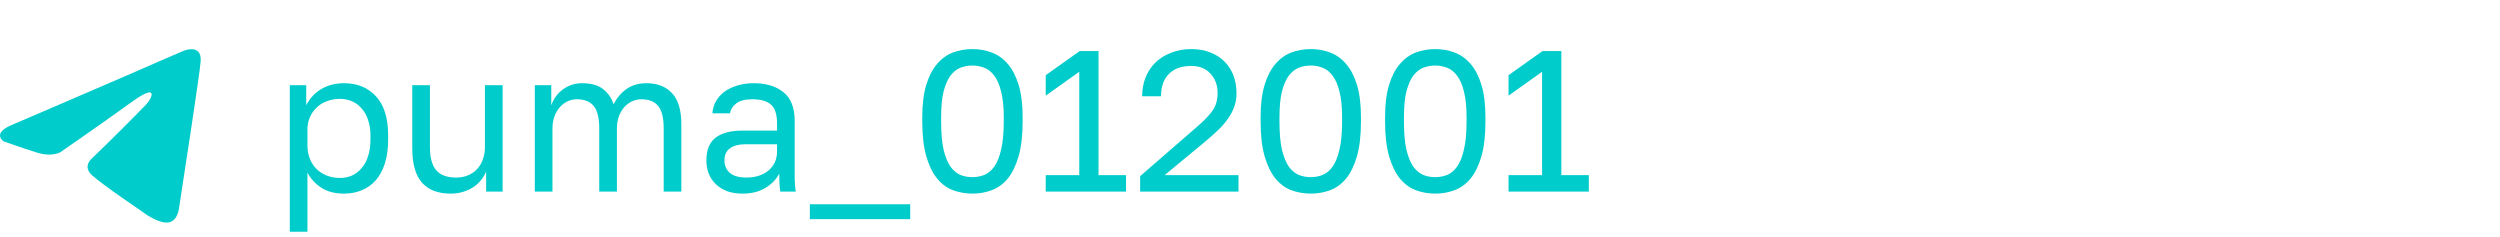 <?xml version="1.0" encoding="UTF-8"?> <svg xmlns="http://www.w3.org/2000/svg" width="274" height="26" viewBox="0 0 274 26" fill="none"><path d="M1.349 13.67C1.349 13.67 11.079 9.499 14.453 8.03C15.747 7.443 20.134 5.563 20.134 5.563C20.134 5.563 22.159 4.74 21.99 6.738C21.934 7.56 21.484 10.439 21.034 13.552C20.359 17.958 19.628 22.775 19.628 22.775C19.628 22.775 19.515 24.126 18.559 24.361C17.603 24.596 16.028 23.539 15.747 23.304C15.522 23.128 11.529 20.484 10.066 19.192C9.673 18.839 9.223 18.134 10.123 17.312C12.148 15.373 14.566 12.965 16.028 11.437C16.703 10.732 17.378 9.087 14.566 11.085C10.573 13.963 6.636 16.666 6.636 16.666C6.636 16.666 5.736 17.253 4.048 16.724C2.361 16.196 0.393 15.491 0.393 15.491C0.393 15.491 -0.957 14.61 1.349 13.67Z" fill="#00CCCB"></path><path d="M31.76 9.34H33.564V11.54C33.96 10.763 34.51 10.169 35.214 9.758C35.933 9.333 36.761 9.12 37.7 9.12C39.167 9.12 40.34 9.604 41.22 10.572C42.1 11.525 42.54 12.948 42.54 14.84V15.28C42.54 16.277 42.423 17.15 42.188 17.898C41.953 18.631 41.623 19.247 41.198 19.746C40.773 20.23 40.259 20.597 39.658 20.846C39.071 21.095 38.419 21.22 37.7 21.22C36.703 21.22 35.867 21 35.192 20.56C34.532 20.12 34.033 19.57 33.696 18.91V25.4H31.76V9.34ZM37.26 19.504C37.729 19.504 38.169 19.416 38.58 19.24C38.991 19.049 39.343 18.778 39.636 18.426C39.944 18.074 40.179 17.634 40.34 17.106C40.516 16.578 40.604 15.969 40.604 15.28V14.84C40.604 14.209 40.516 13.645 40.34 13.146C40.179 12.647 39.944 12.229 39.636 11.892C39.343 11.54 38.991 11.276 38.58 11.1C38.169 10.924 37.729 10.836 37.26 10.836C36.732 10.836 36.248 10.924 35.808 11.1C35.368 11.261 34.994 11.496 34.686 11.804C34.378 12.097 34.136 12.449 33.96 12.86C33.784 13.271 33.696 13.711 33.696 14.18V15.94C33.696 16.468 33.784 16.952 33.96 17.392C34.136 17.832 34.378 18.206 34.686 18.514C34.994 18.822 35.368 19.064 35.808 19.24C36.248 19.416 36.732 19.504 37.26 19.504ZM49.409 21.22C48.001 21.22 46.945 20.817 46.241 20.01C45.537 19.203 45.185 17.957 45.185 16.27V9.34H47.121V16.16C47.121 17.245 47.341 18.067 47.781 18.624C48.236 19.181 48.969 19.46 49.981 19.46C50.524 19.46 50.993 19.365 51.389 19.174C51.8 18.983 52.13 18.734 52.379 18.426C52.643 18.118 52.834 17.766 52.951 17.37C53.083 16.974 53.149 16.571 53.149 16.16V9.34H55.085V21H53.281V18.8C53.149 19.123 52.966 19.431 52.731 19.724C52.511 20.017 52.233 20.274 51.895 20.494C51.572 20.714 51.199 20.89 50.773 21.022C50.362 21.154 49.908 21.22 49.409 21.22ZM58.615 9.34H60.419V11.54C60.669 10.821 61.094 10.242 61.696 9.802C62.312 9.347 63.008 9.12 63.785 9.12C64.797 9.12 65.575 9.34 66.118 9.78C66.66 10.205 67.034 10.755 67.24 11.43C67.621 10.711 68.105 10.147 68.692 9.736C69.293 9.325 70.011 9.12 70.847 9.12C72.05 9.12 72.989 9.487 73.663 10.22C74.338 10.939 74.675 12.075 74.675 13.63V21H72.74V14.07C72.74 12.911 72.534 12.09 72.124 11.606C71.728 11.122 71.119 10.88 70.297 10.88C69.945 10.88 69.608 10.953 69.285 11.1C68.963 11.247 68.677 11.459 68.427 11.738C68.178 12.017 67.98 12.354 67.834 12.75C67.687 13.146 67.614 13.586 67.614 14.07V21H65.677V14.07C65.677 12.911 65.472 12.09 65.061 11.606C64.651 11.122 64.042 10.88 63.236 10.88C62.883 10.88 62.546 10.953 62.224 11.1C61.901 11.247 61.615 11.459 61.365 11.738C61.116 12.017 60.918 12.354 60.772 12.75C60.625 13.146 60.551 13.586 60.551 14.07V21H58.615V9.34ZM81.402 21.22C80.757 21.22 80.185 21.132 79.686 20.956C79.202 20.765 78.792 20.509 78.454 20.186C78.117 19.863 77.86 19.482 77.684 19.042C77.508 18.602 77.42 18.118 77.42 17.59C77.42 16.431 77.758 15.595 78.432 15.082C79.122 14.569 80.104 14.312 81.38 14.312H85.164V13.52C85.164 12.523 84.937 11.833 84.482 11.452C84.042 11.071 83.375 10.88 82.48 10.88C81.644 10.88 81.036 11.041 80.654 11.364C80.273 11.672 80.06 12.024 80.016 12.42H78.08C78.11 11.951 78.234 11.518 78.454 11.122C78.689 10.711 78.997 10.359 79.378 10.066C79.774 9.773 80.244 9.545 80.786 9.384C81.329 9.208 81.93 9.12 82.59 9.12C83.969 9.12 85.062 9.45 85.868 10.11C86.69 10.755 87.1 11.819 87.1 13.3V18.03C87.1 18.646 87.1 19.189 87.1 19.658C87.115 20.113 87.152 20.56 87.21 21H85.516C85.472 20.663 85.443 20.347 85.428 20.054C85.414 19.746 85.406 19.401 85.406 19.02C85.098 19.636 84.6 20.157 83.91 20.582C83.221 21.007 82.385 21.22 81.402 21.22ZM81.82 19.46C82.275 19.46 82.7 19.401 83.096 19.284C83.507 19.152 83.866 18.969 84.174 18.734C84.482 18.485 84.724 18.184 84.9 17.832C85.076 17.48 85.164 17.069 85.164 16.6V15.808H81.71C80.992 15.808 80.427 15.955 80.016 16.248C79.606 16.527 79.4 16.974 79.4 17.59C79.4 18.133 79.591 18.58 79.972 18.932C80.368 19.284 80.984 19.46 81.82 19.46ZM88.76 22.386H99.76V24.014H88.76V22.386ZM106.58 21.22C105.832 21.22 105.12 21.095 104.446 20.846C103.786 20.597 103.206 20.171 102.708 19.57C102.209 18.954 101.813 18.14 101.52 17.128C101.226 16.101 101.08 14.825 101.08 13.3V12.86C101.08 11.437 101.226 10.249 101.52 9.296C101.813 8.343 102.209 7.58 102.708 7.008C103.206 6.421 103.786 6.003 104.446 5.754C105.12 5.505 105.832 5.38 106.58 5.38C107.328 5.38 108.032 5.505 108.692 5.754C109.366 6.003 109.953 6.421 110.452 7.008C110.95 7.58 111.346 8.343 111.64 9.296C111.933 10.249 112.08 11.437 112.08 12.86V13.3C112.08 14.825 111.933 16.101 111.64 17.128C111.346 18.14 110.95 18.954 110.452 19.57C109.953 20.171 109.366 20.597 108.692 20.846C108.032 21.095 107.328 21.22 106.58 21.22ZM106.58 19.416C107.034 19.416 107.467 19.335 107.878 19.174C108.303 18.998 108.67 18.69 108.978 18.25C109.3 17.795 109.55 17.172 109.726 16.38C109.916 15.588 110.012 14.561 110.012 13.3V12.86C110.012 11.716 109.916 10.777 109.726 10.044C109.55 9.311 109.3 8.731 108.978 8.306C108.67 7.881 108.303 7.587 107.878 7.426C107.467 7.265 107.034 7.184 106.58 7.184C106.11 7.184 105.67 7.265 105.26 7.426C104.849 7.587 104.482 7.881 104.16 8.306C103.852 8.731 103.602 9.311 103.412 10.044C103.236 10.777 103.148 11.716 103.148 12.86V13.3C103.148 14.561 103.236 15.588 103.412 16.38C103.602 17.172 103.852 17.795 104.16 18.25C104.482 18.69 104.849 18.998 105.26 19.174C105.67 19.335 106.11 19.416 106.58 19.416ZM114.612 19.196H118.286V7.866L114.612 10.484V8.24L118.33 5.6H120.398V19.196H123.412V21H114.612V19.196ZM124.96 19.306L131.12 13.96C131.589 13.564 131.971 13.205 132.264 12.882C132.572 12.559 132.814 12.259 132.99 11.98C133.166 11.687 133.283 11.401 133.342 11.122C133.415 10.843 133.452 10.543 133.452 10.22C133.452 9.355 133.195 8.643 132.682 8.086C132.169 7.514 131.465 7.228 130.57 7.228C129.499 7.228 128.678 7.521 128.106 8.108C127.534 8.68 127.248 9.494 127.248 10.55H125.18C125.18 9.802 125.305 9.113 125.554 8.482C125.818 7.837 126.185 7.287 126.654 6.832C127.138 6.377 127.71 6.025 128.37 5.776C129.03 5.512 129.763 5.38 130.57 5.38C131.347 5.38 132.044 5.505 132.66 5.754C133.276 5.989 133.797 6.326 134.222 6.766C134.647 7.191 134.97 7.697 135.19 8.284C135.41 8.871 135.52 9.516 135.52 10.22C135.52 10.748 135.439 11.239 135.278 11.694C135.117 12.149 134.889 12.581 134.596 12.992C134.317 13.403 133.973 13.806 133.562 14.202C133.166 14.583 132.726 14.979 132.242 15.39L127.644 19.196H135.74V21H124.96V19.306ZM143.662 21.22C142.914 21.22 142.202 21.095 141.528 20.846C140.868 20.597 140.288 20.171 139.79 19.57C139.291 18.954 138.895 18.14 138.602 17.128C138.308 16.101 138.162 14.825 138.162 13.3V12.86C138.162 11.437 138.308 10.249 138.602 9.296C138.895 8.343 139.291 7.58 139.79 7.008C140.288 6.421 140.868 6.003 141.528 5.754C142.202 5.505 142.914 5.38 143.662 5.38C144.41 5.38 145.114 5.505 145.774 5.754C146.448 6.003 147.035 6.421 147.534 7.008C148.032 7.58 148.428 8.343 148.722 9.296C149.015 10.249 149.162 11.437 149.162 12.86V13.3C149.162 14.825 149.015 16.101 148.722 17.128C148.428 18.14 148.032 18.954 147.534 19.57C147.035 20.171 146.448 20.597 145.774 20.846C145.114 21.095 144.41 21.22 143.662 21.22ZM143.662 19.416C144.116 19.416 144.549 19.335 144.96 19.174C145.385 18.998 145.752 18.69 146.06 18.25C146.382 17.795 146.632 17.172 146.808 16.38C146.998 15.588 147.094 14.561 147.094 13.3V12.86C147.094 11.716 146.998 10.777 146.808 10.044C146.632 9.311 146.382 8.731 146.06 8.306C145.752 7.881 145.385 7.587 144.96 7.426C144.549 7.265 144.116 7.184 143.662 7.184C143.192 7.184 142.752 7.265 142.342 7.426C141.931 7.587 141.564 7.881 141.242 8.306C140.934 8.731 140.684 9.311 140.494 10.044C140.318 10.777 140.23 11.716 140.23 12.86V13.3C140.23 14.561 140.318 15.588 140.494 16.38C140.684 17.172 140.934 17.795 141.242 18.25C141.564 18.69 141.931 18.998 142.342 19.174C142.752 19.335 143.192 19.416 143.662 19.416ZM157.304 21.22C156.556 21.22 155.845 21.095 155.17 20.846C154.51 20.597 153.931 20.171 153.432 19.57C152.934 18.954 152.538 18.14 152.244 17.128C151.951 16.101 151.804 14.825 151.804 13.3V12.86C151.804 11.437 151.951 10.249 152.244 9.296C152.538 8.343 152.934 7.58 153.432 7.008C153.931 6.421 154.51 6.003 155.17 5.754C155.845 5.505 156.556 5.38 157.304 5.38C158.052 5.38 158.756 5.505 159.416 5.754C160.091 6.003 160.678 6.421 161.176 7.008C161.675 7.58 162.071 8.343 162.364 9.296C162.658 10.249 162.804 11.437 162.804 12.86V13.3C162.804 14.825 162.658 16.101 162.364 17.128C162.071 18.14 161.675 18.954 161.176 19.57C160.678 20.171 160.091 20.597 159.416 20.846C158.756 21.095 158.052 21.22 157.304 21.22ZM157.304 19.416C157.759 19.416 158.192 19.335 158.602 19.174C159.028 18.998 159.394 18.69 159.702 18.25C160.025 17.795 160.274 17.172 160.45 16.38C160.641 15.588 160.736 14.561 160.736 13.3V12.86C160.736 11.716 160.641 10.777 160.45 10.044C160.274 9.311 160.025 8.731 159.702 8.306C159.394 7.881 159.028 7.587 158.602 7.426C158.192 7.265 157.759 7.184 157.304 7.184C156.835 7.184 156.395 7.265 155.984 7.426C155.574 7.587 155.207 7.881 154.884 8.306C154.576 8.731 154.327 9.311 154.136 10.044C153.96 10.777 153.872 11.716 153.872 12.86V13.3C153.872 14.561 153.96 15.588 154.136 16.38C154.327 17.172 154.576 17.795 154.884 18.25C155.207 18.69 155.574 18.998 155.984 19.174C156.395 19.335 156.835 19.416 157.304 19.416ZM165.337 19.196H169.011V7.866L165.337 10.484V8.24L169.055 5.6H171.123V19.196H174.137V21H165.337V19.196Z" fill="#00CCCB"></path></svg> 